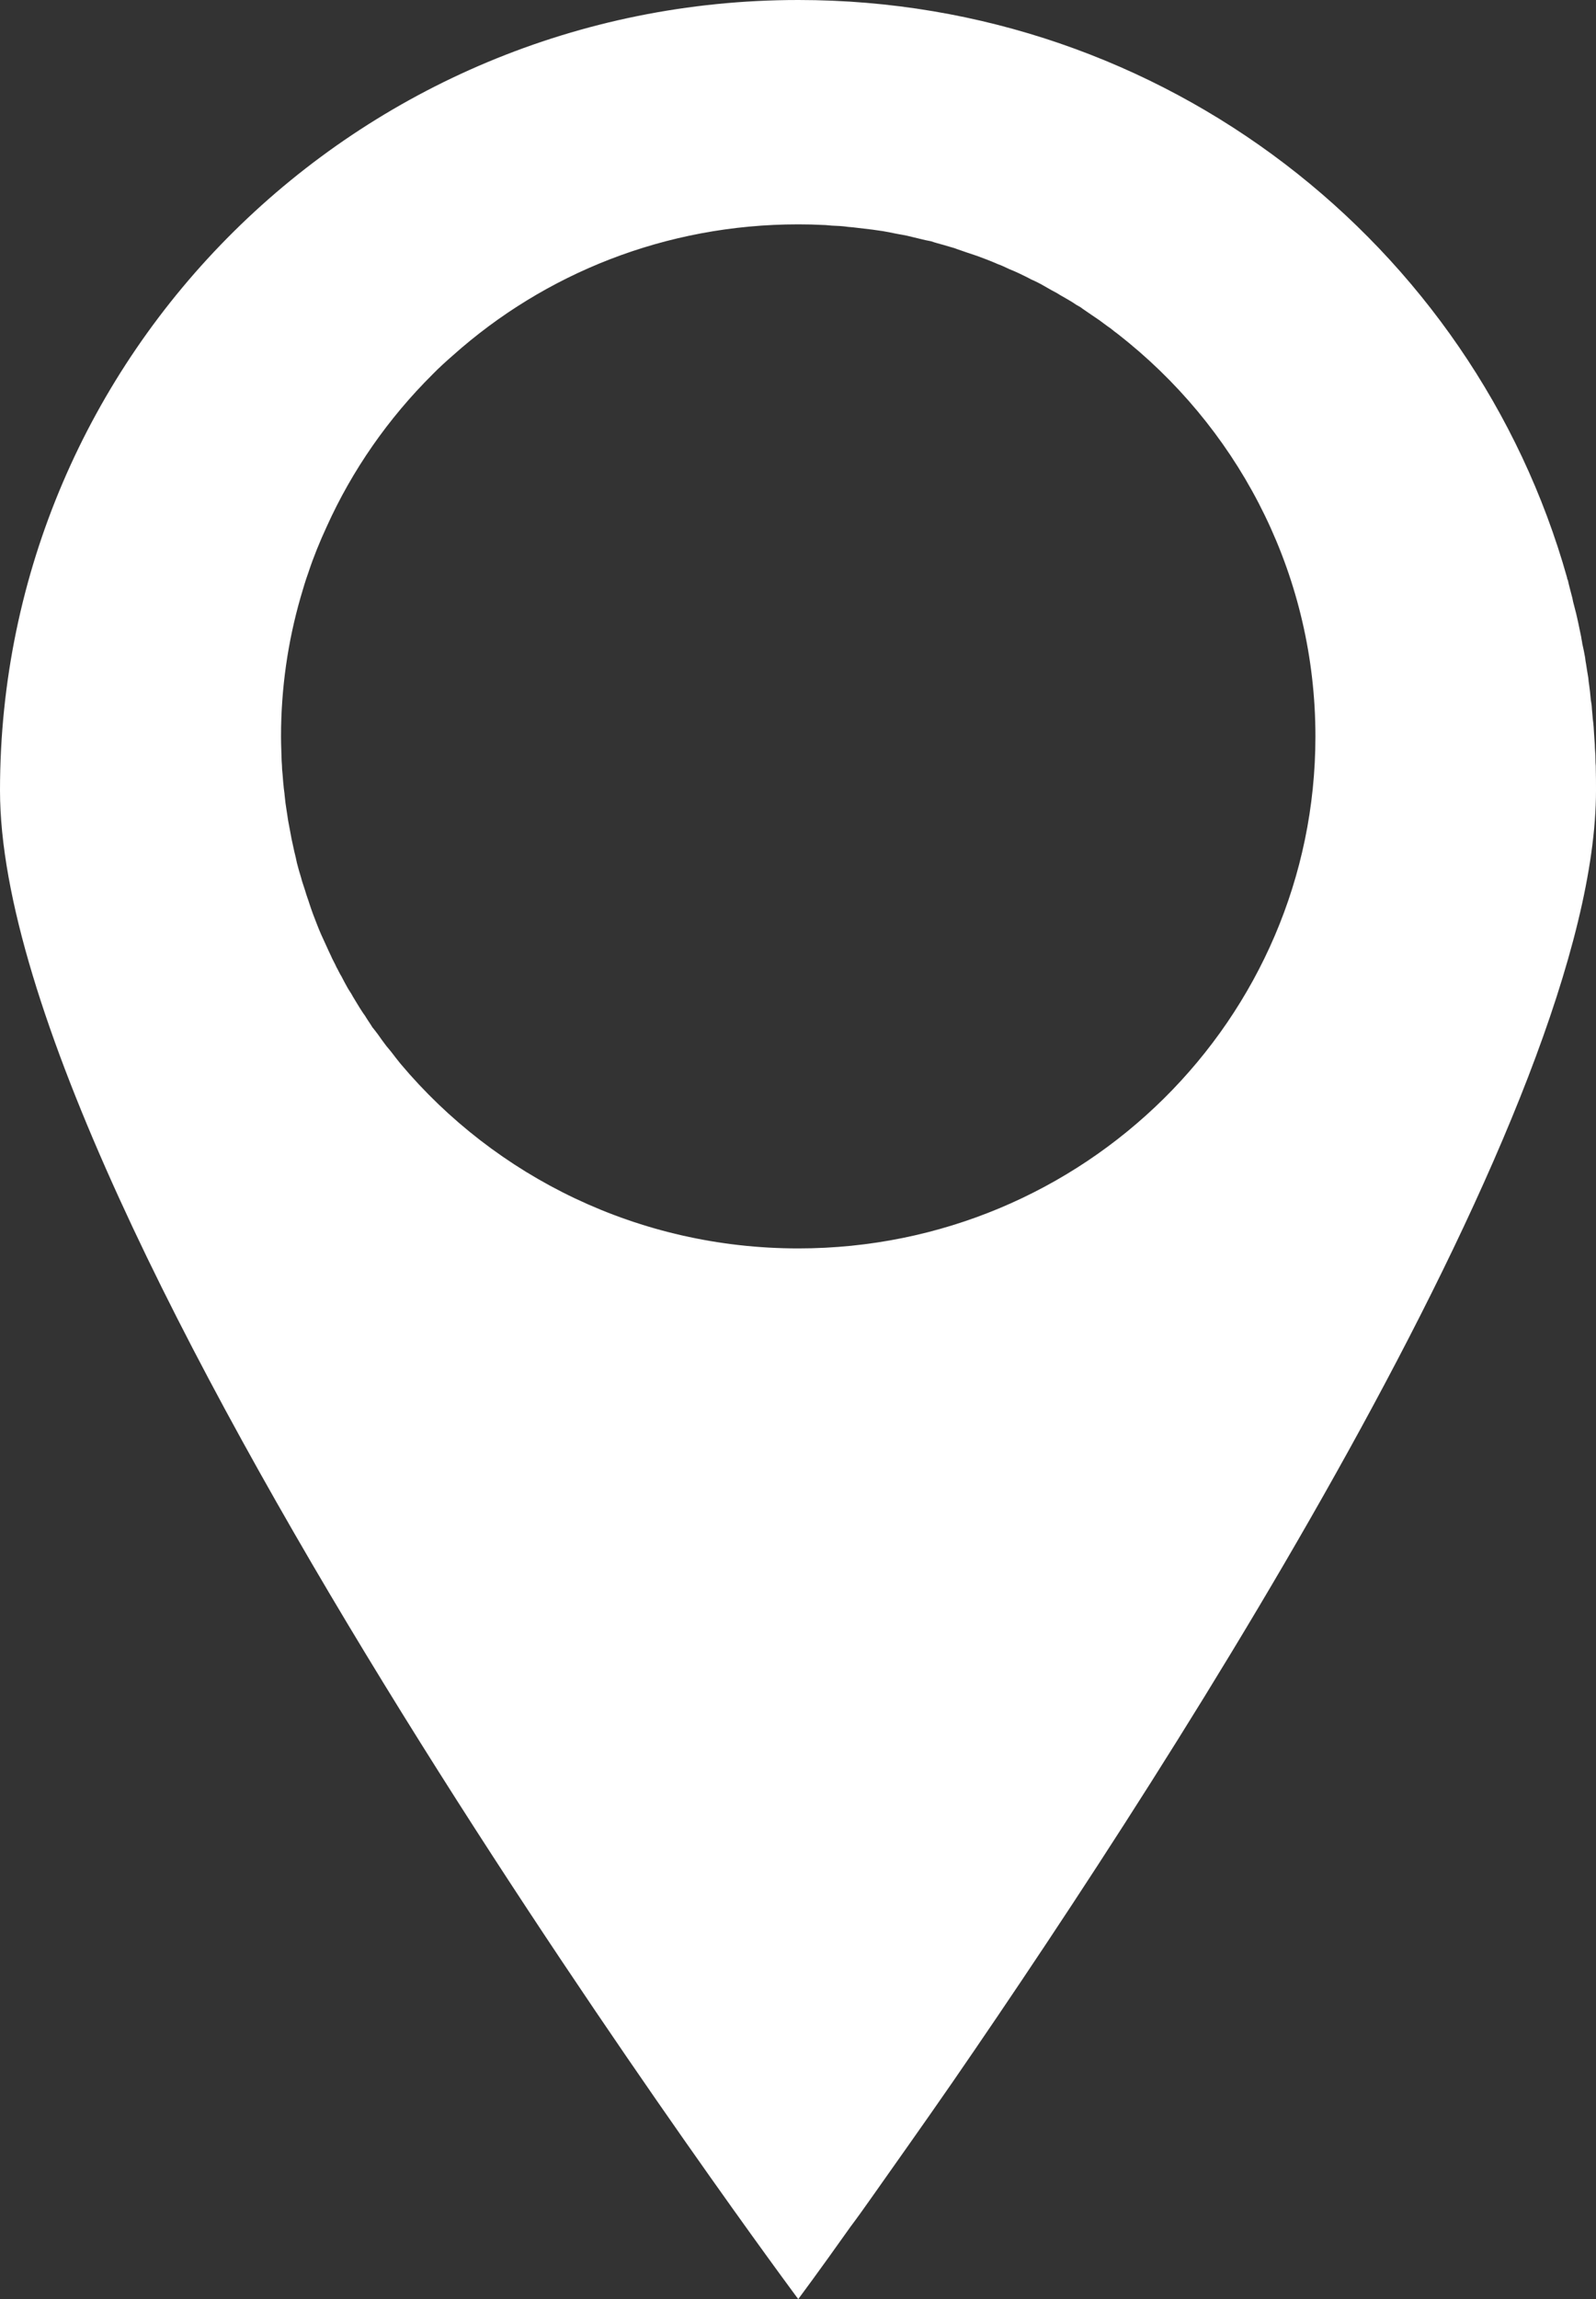 <svg width="25" height="36" viewBox="0 0 25 36" fill="none" xmlns="http://www.w3.org/2000/svg">
<rect x="0" y="0" width="25" height="36" fill="#333333" stroke="none"/>
<path d="M12.505 19.549C10.001 19.549 7.761 18.425 6.276 16.66C6.226 16.6 6.179 16.537 6.128 16.471C6.102 16.441 6.078 16.408 6.051 16.378C6.004 16.318 5.961 16.255 5.921 16.199C5.89 16.159 5.864 16.122 5.833 16.086C5.797 16.026 5.753 15.966 5.716 15.903C5.686 15.864 5.662 15.824 5.636 15.784C5.599 15.721 5.559 15.661 5.525 15.601C5.502 15.555 5.471 15.515 5.445 15.469C5.411 15.409 5.378 15.346 5.347 15.286C5.317 15.24 5.297 15.19 5.27 15.144C5.243 15.081 5.207 15.024 5.183 14.965C5.156 14.912 5.133 14.855 5.109 14.805C5.082 14.746 5.056 14.689 5.029 14.63C4.982 14.523 4.942 14.414 4.901 14.308C4.881 14.255 4.865 14.205 4.848 14.155C4.828 14.089 4.801 14.023 4.781 13.95C4.764 13.9 4.747 13.843 4.73 13.794C4.714 13.727 4.69 13.661 4.673 13.595C4.657 13.538 4.643 13.485 4.633 13.429C4.616 13.362 4.6 13.293 4.586 13.223C4.573 13.17 4.563 13.117 4.553 13.06C4.539 12.991 4.526 12.918 4.513 12.848C4.506 12.792 4.496 12.739 4.489 12.689C4.476 12.613 4.466 12.533 4.459 12.457C4.456 12.407 4.445 12.357 4.442 12.307C4.432 12.221 4.429 12.135 4.419 12.049C4.419 12.009 4.415 11.966 4.412 11.919C4.409 11.793 4.402 11.664 4.402 11.531C4.402 10.778 4.509 10.048 4.707 9.358C4.747 9.222 4.784 9.093 4.831 8.964C4.911 8.721 5.009 8.482 5.116 8.25C5.518 7.358 6.085 6.548 6.776 5.862C6.876 5.759 6.987 5.659 7.097 5.563C8.529 4.286 10.423 3.513 12.505 3.513C12.636 3.513 12.767 3.516 12.897 3.523C12.941 3.523 12.981 3.53 13.028 3.533C13.115 3.536 13.199 3.54 13.286 3.553C13.336 3.556 13.39 3.563 13.44 3.569C13.518 3.579 13.591 3.586 13.668 3.596C13.722 3.603 13.779 3.613 13.829 3.619C13.903 3.633 13.977 3.646 14.051 3.662C14.101 3.672 14.155 3.679 14.211 3.692C14.282 3.709 14.352 3.725 14.419 3.742C14.473 3.755 14.53 3.769 14.584 3.778C14.651 3.802 14.718 3.818 14.788 3.838C14.842 3.855 14.892 3.868 14.949 3.885C15.016 3.911 15.083 3.931 15.157 3.958C15.207 3.974 15.258 3.991 15.304 4.007C15.415 4.047 15.526 4.09 15.633 4.137C15.693 4.157 15.75 4.187 15.807 4.213C15.864 4.236 15.918 4.259 15.968 4.283C16.029 4.313 16.092 4.342 16.153 4.376C16.203 4.396 16.25 4.422 16.297 4.445C16.36 4.482 16.418 4.515 16.478 4.548C16.525 4.571 16.572 4.598 16.612 4.624C16.676 4.661 16.736 4.694 16.796 4.731C16.837 4.76 16.88 4.787 16.924 4.81C16.981 4.853 17.041 4.89 17.101 4.933C17.138 4.959 17.182 4.989 17.219 5.013C17.279 5.056 17.336 5.102 17.396 5.142C17.43 5.168 17.46 5.195 17.494 5.218C17.557 5.268 17.621 5.318 17.685 5.371C19.468 6.84 20.605 9.056 20.605 11.531C20.605 15.96 16.977 19.549 12.505 19.549ZM24.997 12.042C24.997 12.012 24.997 11.979 24.993 11.946C24.993 11.866 24.99 11.79 24.983 11.714C24.983 11.674 24.98 11.634 24.977 11.598C24.973 11.524 24.966 11.455 24.963 11.382C24.96 11.342 24.956 11.302 24.95 11.262C24.946 11.196 24.936 11.123 24.933 11.057C24.93 11.014 24.919 10.977 24.916 10.934C24.91 10.868 24.903 10.795 24.893 10.728C24.886 10.692 24.883 10.649 24.879 10.612C24.866 10.539 24.856 10.473 24.846 10.407C24.839 10.367 24.832 10.33 24.829 10.294C24.816 10.221 24.802 10.151 24.785 10.078C24.782 10.045 24.772 10.012 24.769 9.979C24.752 9.902 24.738 9.826 24.722 9.753C24.715 9.723 24.708 9.693 24.702 9.663C24.685 9.584 24.661 9.504 24.641 9.421C24.638 9.398 24.631 9.378 24.628 9.358C24.604 9.265 24.578 9.172 24.558 9.08C24.551 9.073 24.547 9.06 24.547 9.046C23.079 3.832 18.245 0 12.505 0C5.599 0 0 5.54 0 12.377C0 19.042 11.882 35.161 12.478 35.967C12.482 35.974 12.492 35.983 12.495 35.987C12.495 35.987 12.495 35.987 12.495 35.99C12.498 35.997 12.505 36 12.505 36C12.505 36 12.81 35.592 13.32 34.872C13.427 34.73 13.538 34.574 13.655 34.408C14.01 33.903 14.44 33.3 14.915 32.613C18.546 27.345 25 17.287 25 12.377C25 12.264 25 12.155 24.997 12.042Z" fill="white"/>
</svg>
